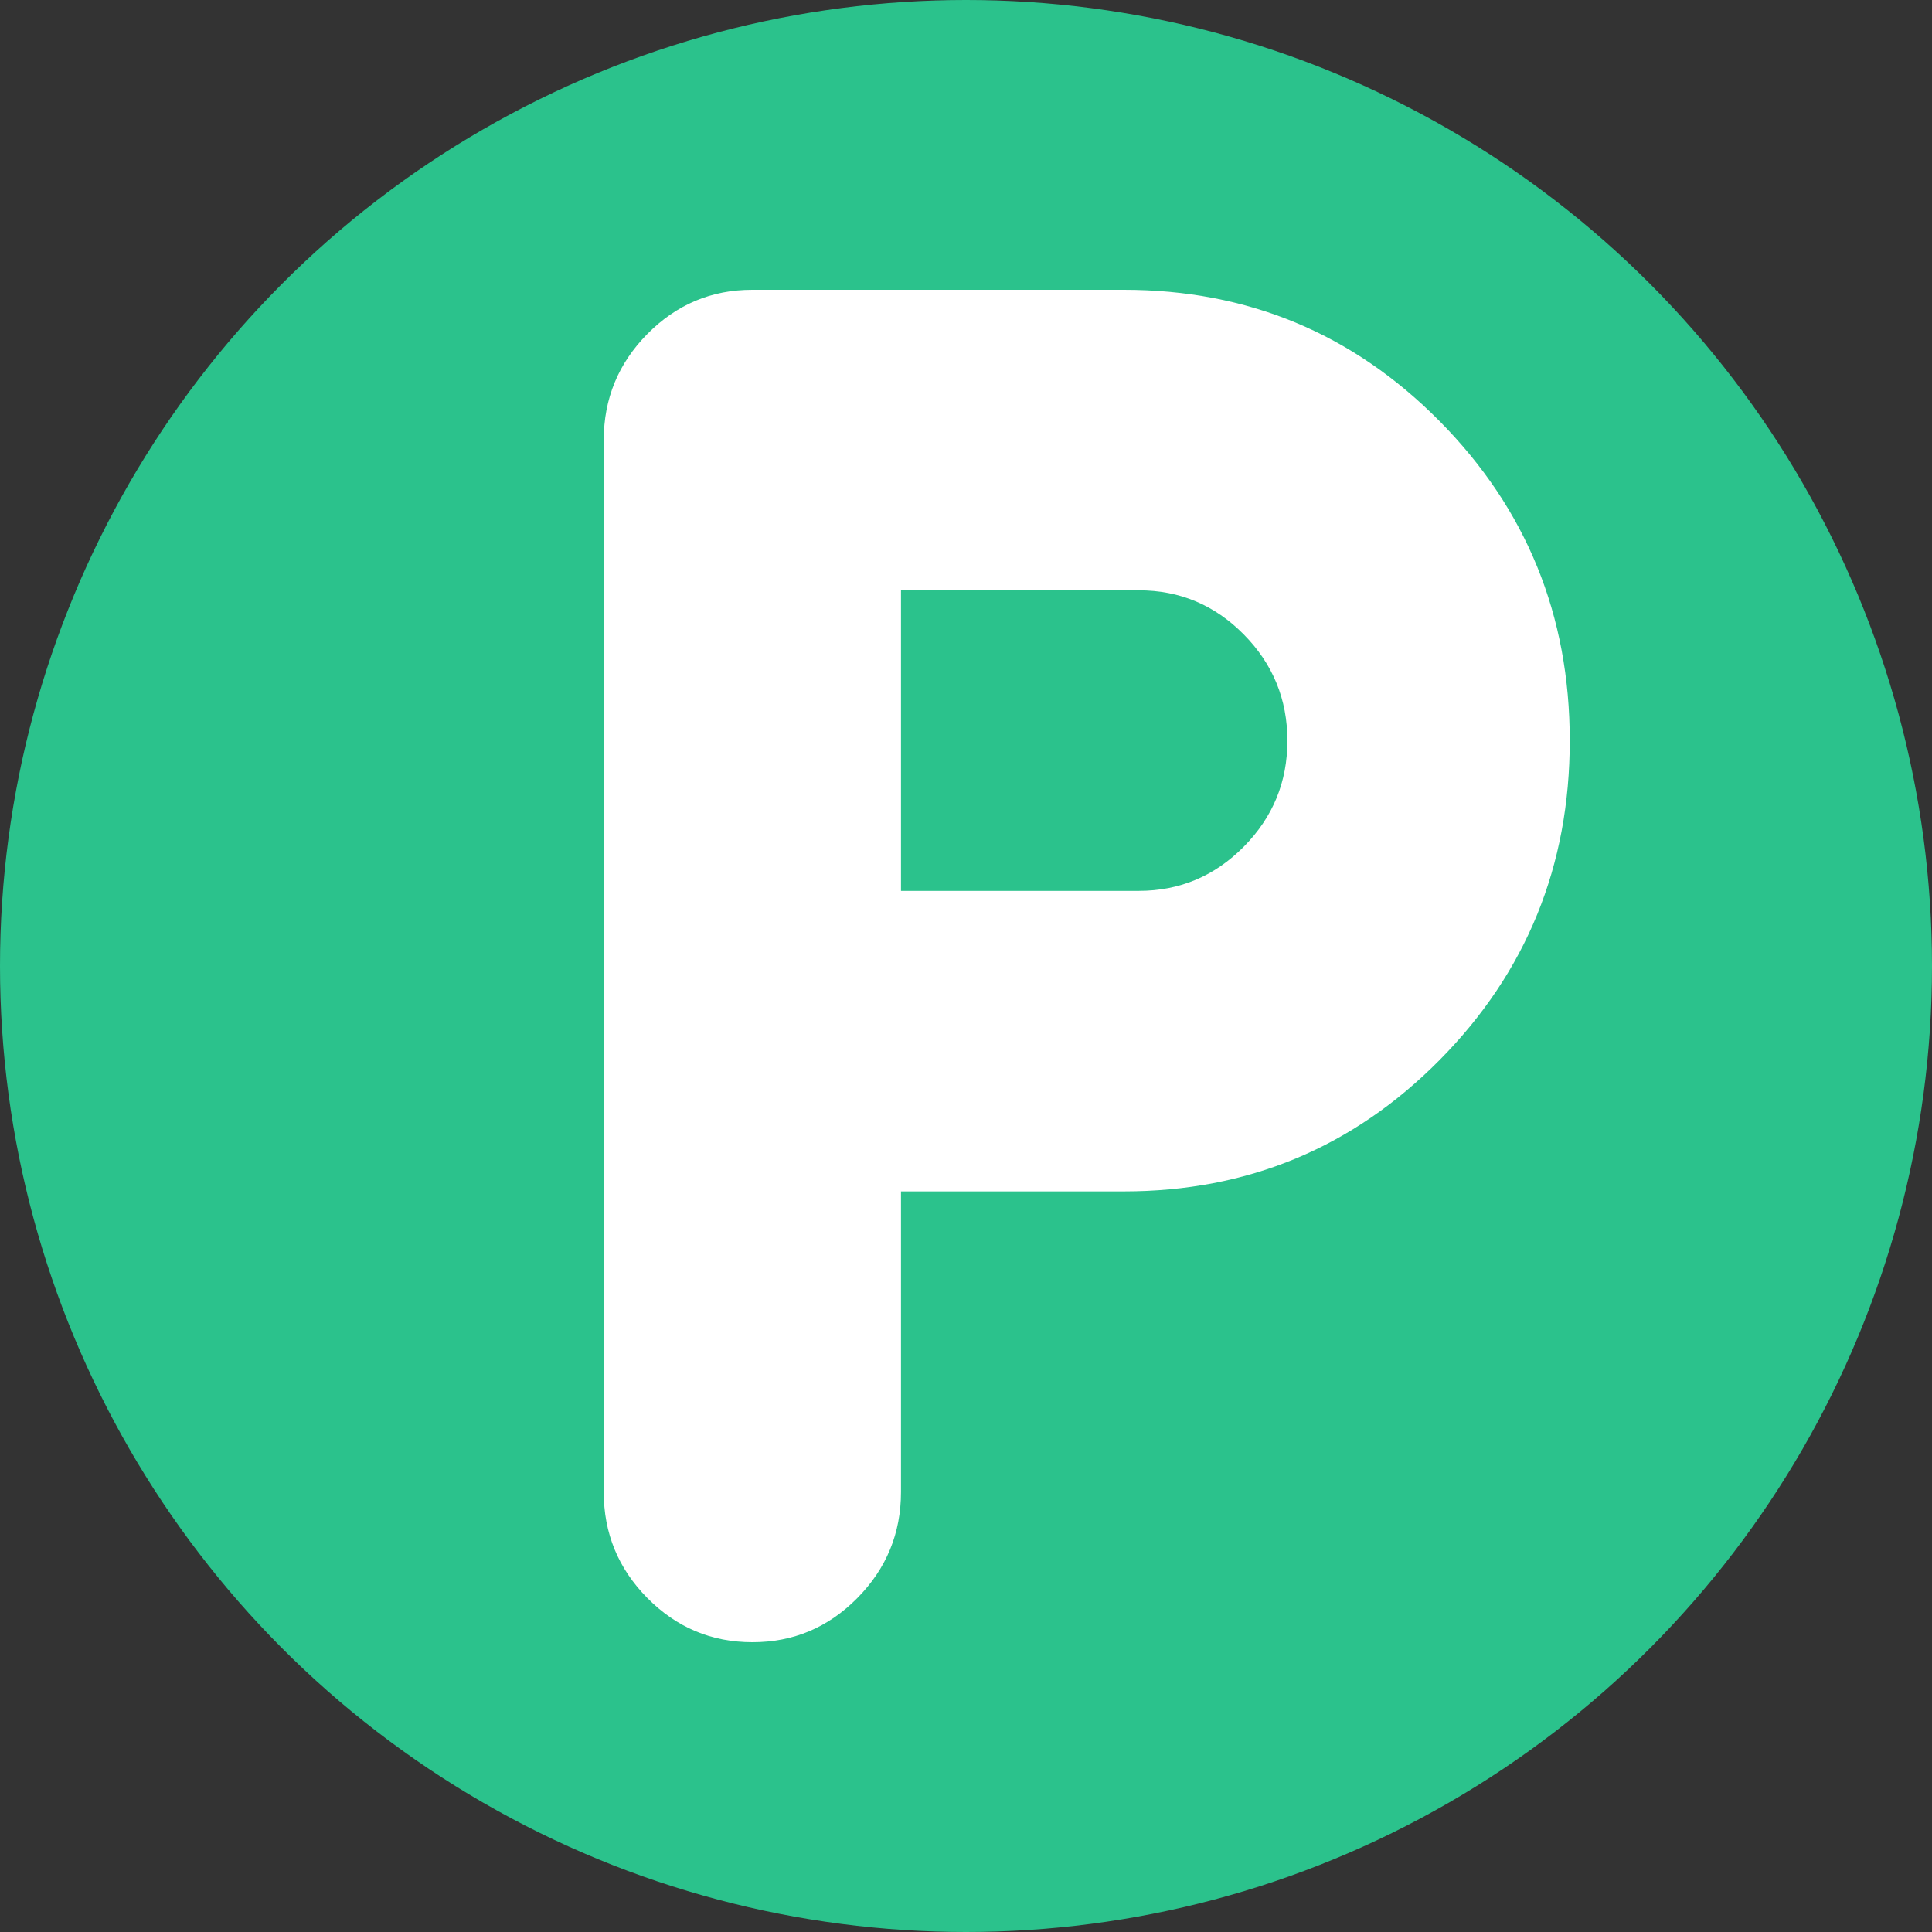 <?xml version="1.0" encoding="UTF-8"?> <svg xmlns="http://www.w3.org/2000/svg" width="80" height="80" viewBox="0 0 80 80" fill="none"><rect x="0" y="0" width="80" height="80" fill="#333333" stroke="none"/> <circle cx="40" cy="40" r="40" fill="#2BC28C"></circle> <path d="M31.154 68C29.462 68 28.012 67.39 26.806 66.171C25.6 64.951 24.998 63.487 25 61.778V18.222C25 16.511 25.603 15.046 26.809 13.826C28.015 12.607 29.464 11.998 31.154 12H46.538C51.667 12 56.026 13.815 59.615 17.444C63.205 21.074 65 25.482 65 30.667C65 35.852 63.205 40.259 59.615 43.889C56.026 47.519 51.667 49.333 46.538 49.333H37.308V61.778C37.308 63.489 36.705 64.954 35.498 66.174C34.292 67.393 32.844 68.002 31.154 68ZM37.308 36.889H47.154C48.846 36.889 50.295 36.279 51.502 35.06C52.708 33.84 53.31 32.376 53.308 30.667C53.308 28.956 52.706 27.49 51.502 26.271C50.297 25.051 48.848 24.442 47.154 24.444H37.308V36.889Z" fill="white"></path> </svg> 